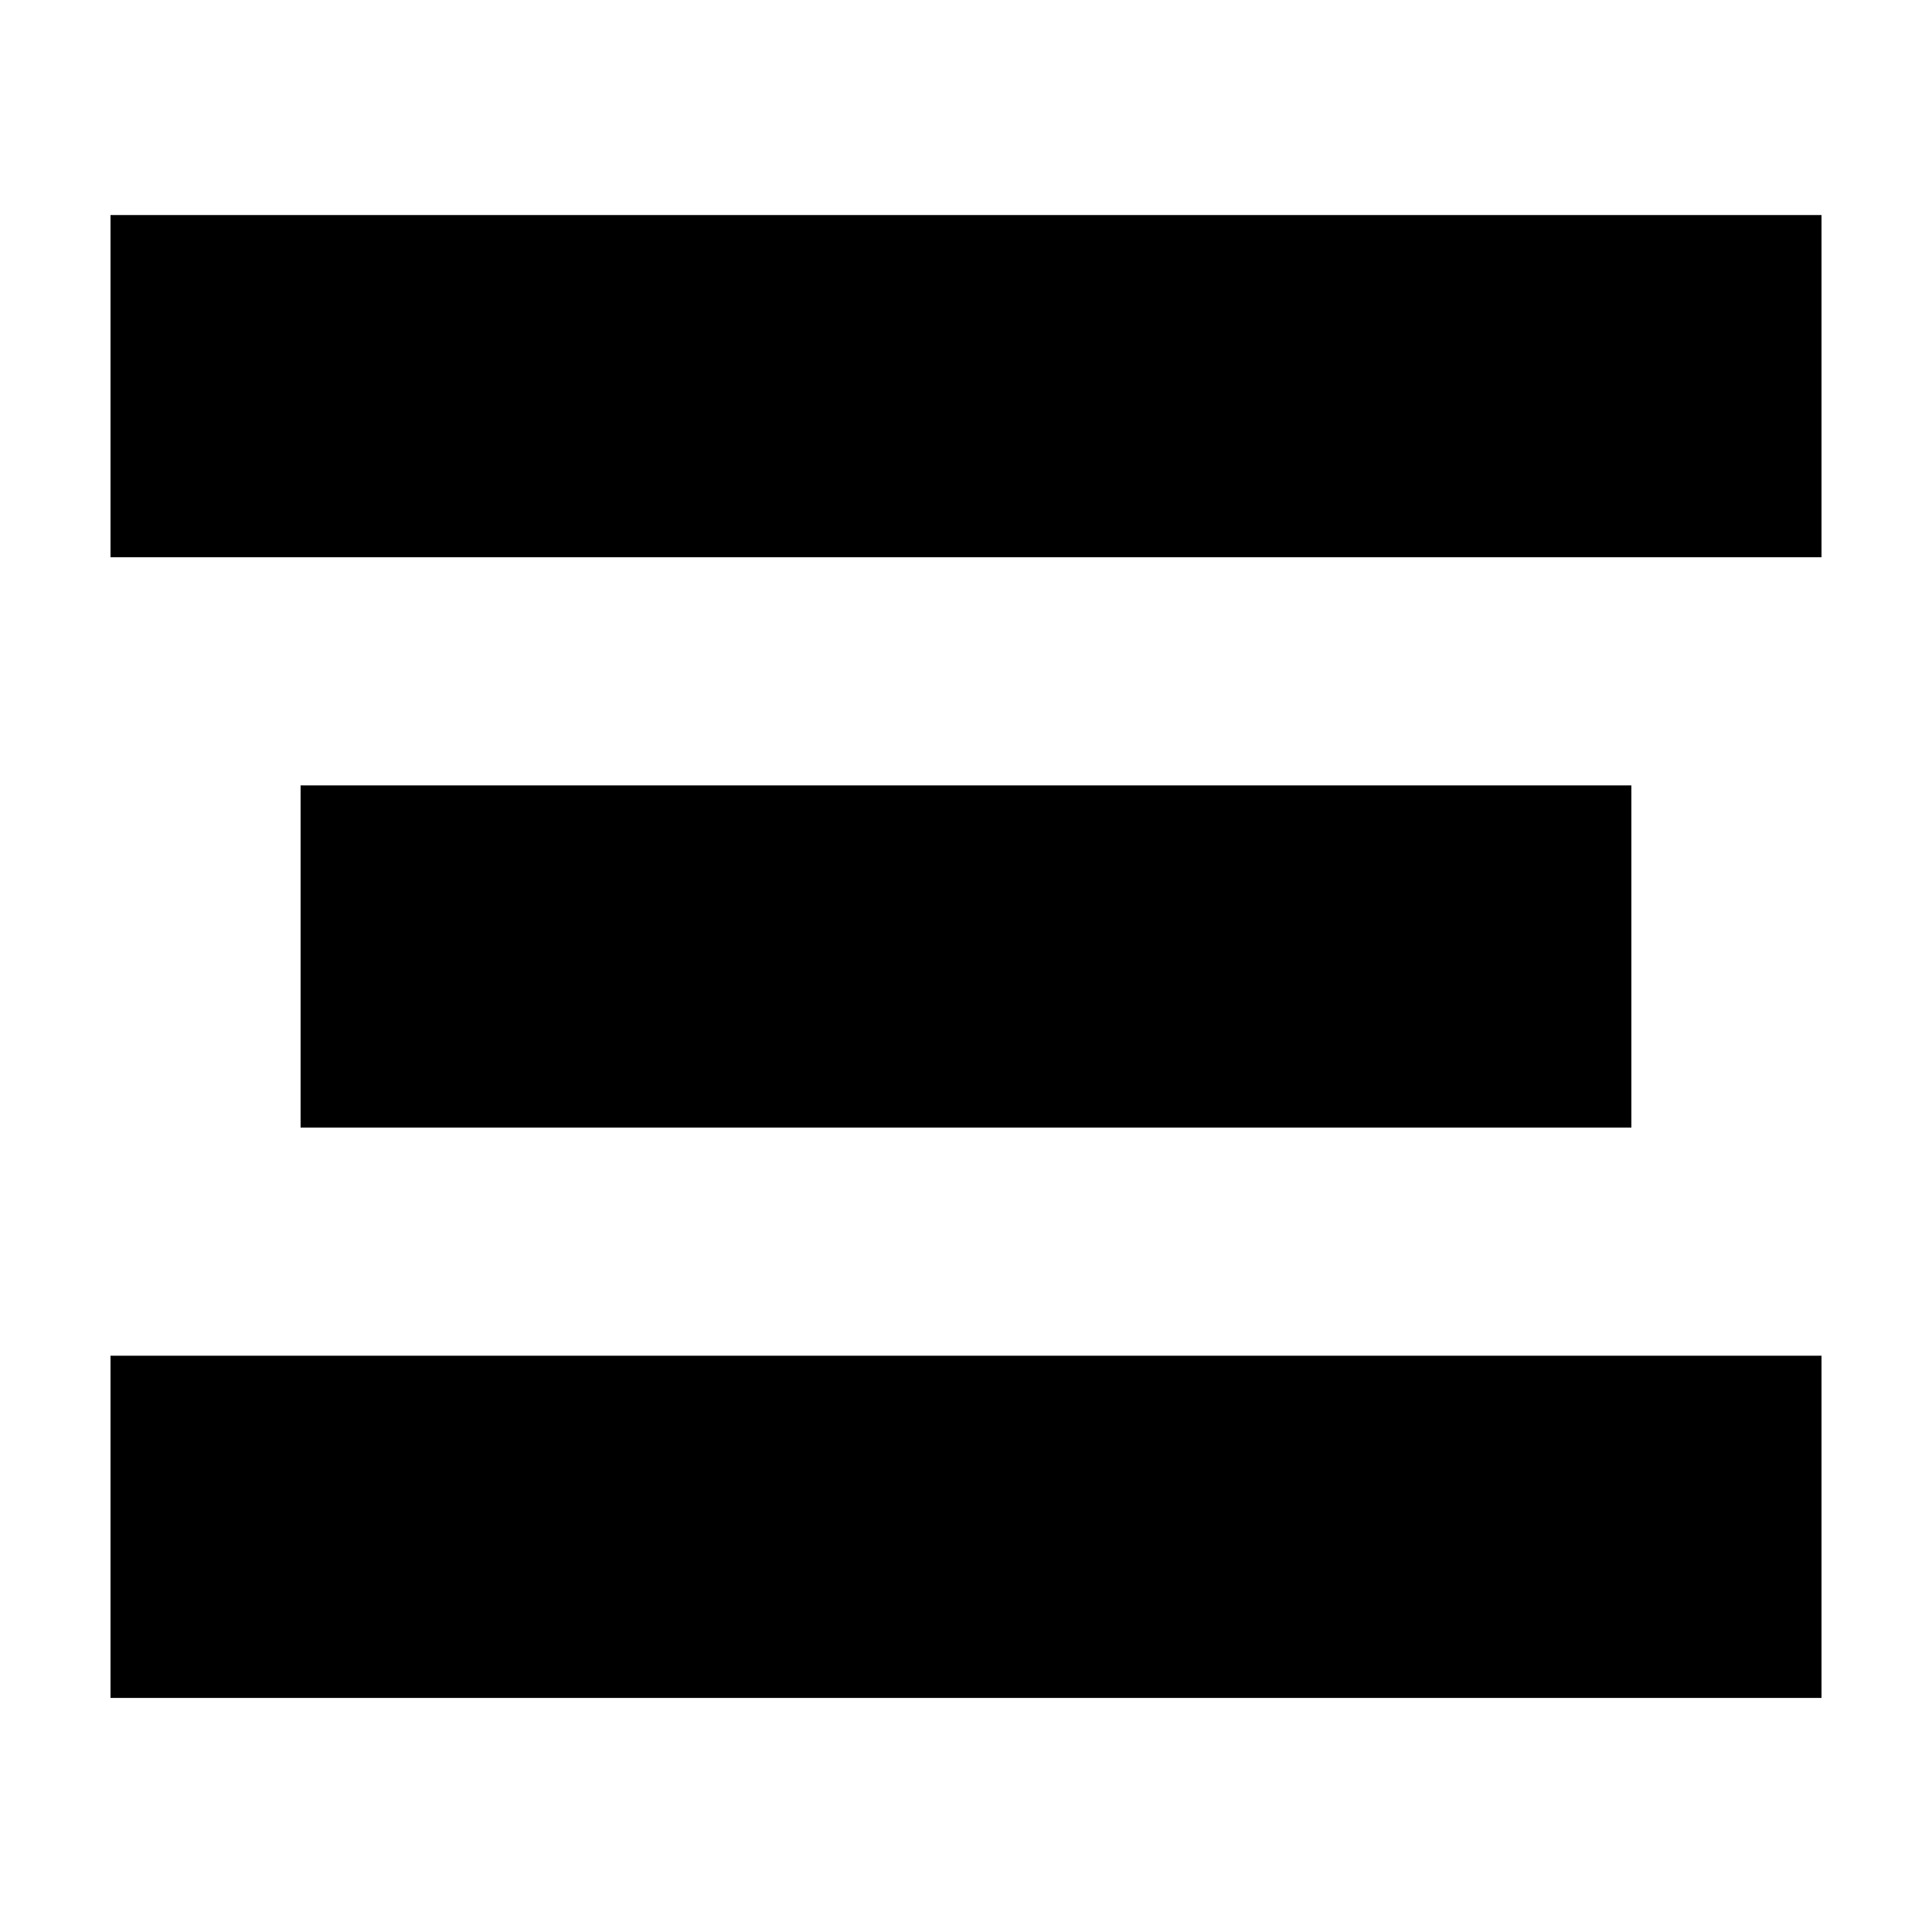 <?xml version="1.0" encoding="UTF-8"?>
<!-- The Best Svg Icon site in the world: iconSvg.co, Visit us! https://iconsvg.co -->
<svg fill="#000000" width="800px" height="800px" version="1.1" viewBox="144 144 512 512" xmlns="http://www.w3.org/2000/svg">
 <g>
  <path d="m173.29 200.99h453.43v90.688h-453.43z"/>
  <path d="m223.66 352.14h352.67v90.688h-352.67z"/>
  <path d="m173.29 503.28h453.43v90.688h-453.43z"/>
 </g>
</svg>